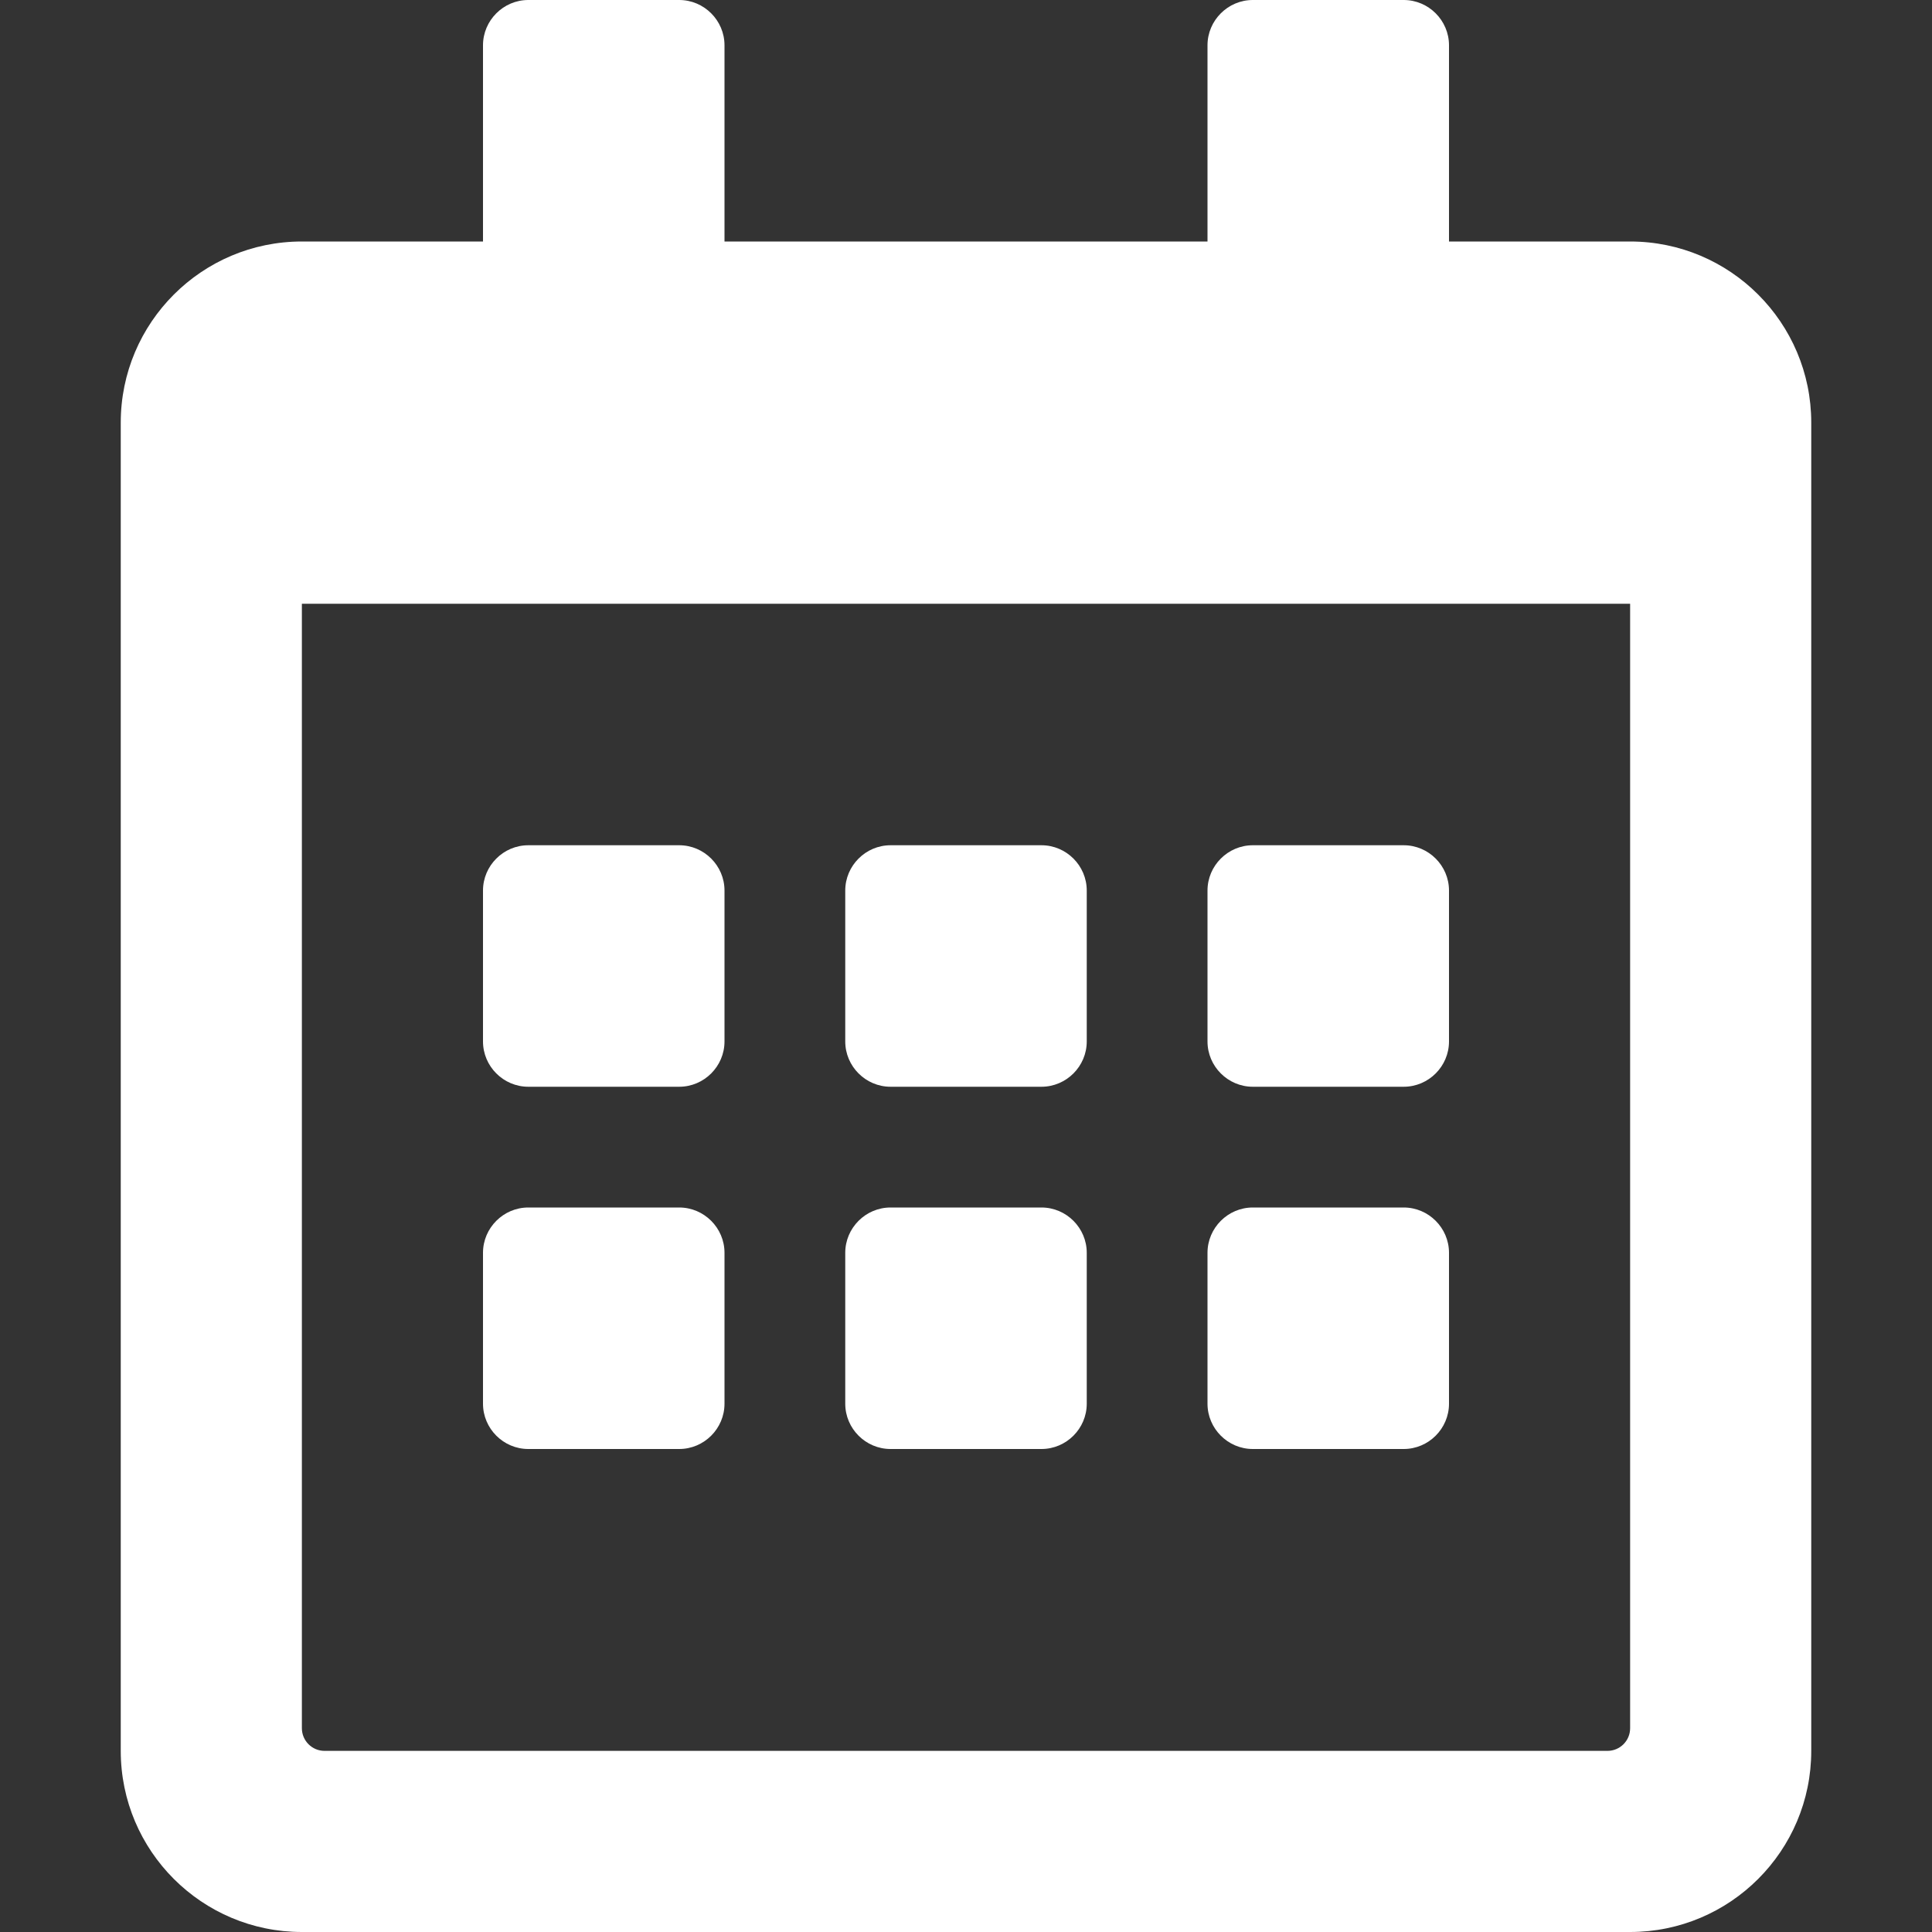 <?xml version="1.0" encoding="UTF-8"?>
<svg width="16px" height="16px" viewBox="0 0 16 16" version="1.1" xmlns="http://www.w3.org/2000/svg" xmlns:xlink="http://www.w3.org/1999/xlink">
    <rect x="0" y="0" width="16" height="16" fill="#333333" stroke="none"/>
    <!-- Generator: Sketch 64 (93537) - https://sketch.com -->
    <title>training-icon-date</title>
    <desc>Created with Sketch.</desc>
    <g id="training-icon-date" stroke="none" stroke-width="1" fill="none" fill-rule="evenodd">
        <path d="M5.625,9 L4.375,9 C4.169,9 4,8.831 4,8.625 L4,7.375 C4,7.169 4.169,7 4.375,7 L5.625,7 C5.831,7 6,7.169 6,7.375 L6,8.625 C6,8.831 5.831,9 5.625,9 Z M9,8.625 L9,7.375 C9,7.169 8.831,7 8.625,7 L7.375,7 C7.169,7 7,7.169 7,7.375 L7,8.625 C7,8.831 7.169,9 7.375,9 L8.625,9 C8.831,9 9,8.831 9,8.625 Z M12,8.625 L12,7.375 C12,7.169 11.831,7 11.625,7 L10.375,7 C10.169,7 10,7.169 10,7.375 L10,8.625 C10,8.831 10.169,9 10.375,9 L11.625,9 C11.831,9 12,8.831 12,8.625 Z M9,11.625 L9,10.375 C9,10.169 8.831,10 8.625,10 L7.375,10 C7.169,10 7,10.169 7,10.375 L7,11.625 C7,11.831 7.169,12 7.375,12 L8.625,12 C8.831,12 9,11.831 9,11.625 Z M6,11.625 L6,10.375 C6,10.169 5.831,10 5.625,10 L4.375,10 C4.169,10 4,10.169 4,10.375 L4,11.625 C4,11.831 4.169,12 4.375,12 L5.625,12 C5.831,12 6,11.831 6,11.625 Z M12,11.625 L12,10.375 C12,10.169 11.831,10 11.625,10 L10.375,10 C10.169,10 10,10.169 10,10.375 L10,11.625 C10,11.831 10.169,12 10.375,12 L11.625,12 C11.831,12 12,11.831 12,11.625 Z M15,3.5 L15,14.5 C15,15.328 14.328,16 13.5,16 L2.5,16 C1.672,16 1,15.328 1,14.5 L1,3.5 C1,2.672 1.672,2 2.5,2 L4,2 L4,0.375 C4,0.169 4.169,0 4.375,0 L5.625,0 C5.831,0 6,0.169 6,0.375 L6,2 L10,2 L10,0.375 C10,0.169 10.169,0 10.375,0 L11.625,0 C11.831,0 12,0.169 12,0.375 L12,2 L13.5,2 C14.328,2 15,2.672 15,3.5 Z M13.5,14.312 L13.5,5 L2.5,5 L2.5,14.312 C2.5,14.416 2.584,14.5 2.688,14.5 L13.312,14.5 C13.416,14.5 13.5,14.416 13.5,14.312 Z" id="icon" fill="#FFFFFF" fill-rule="nonzero"></path>
    </g>
</svg>